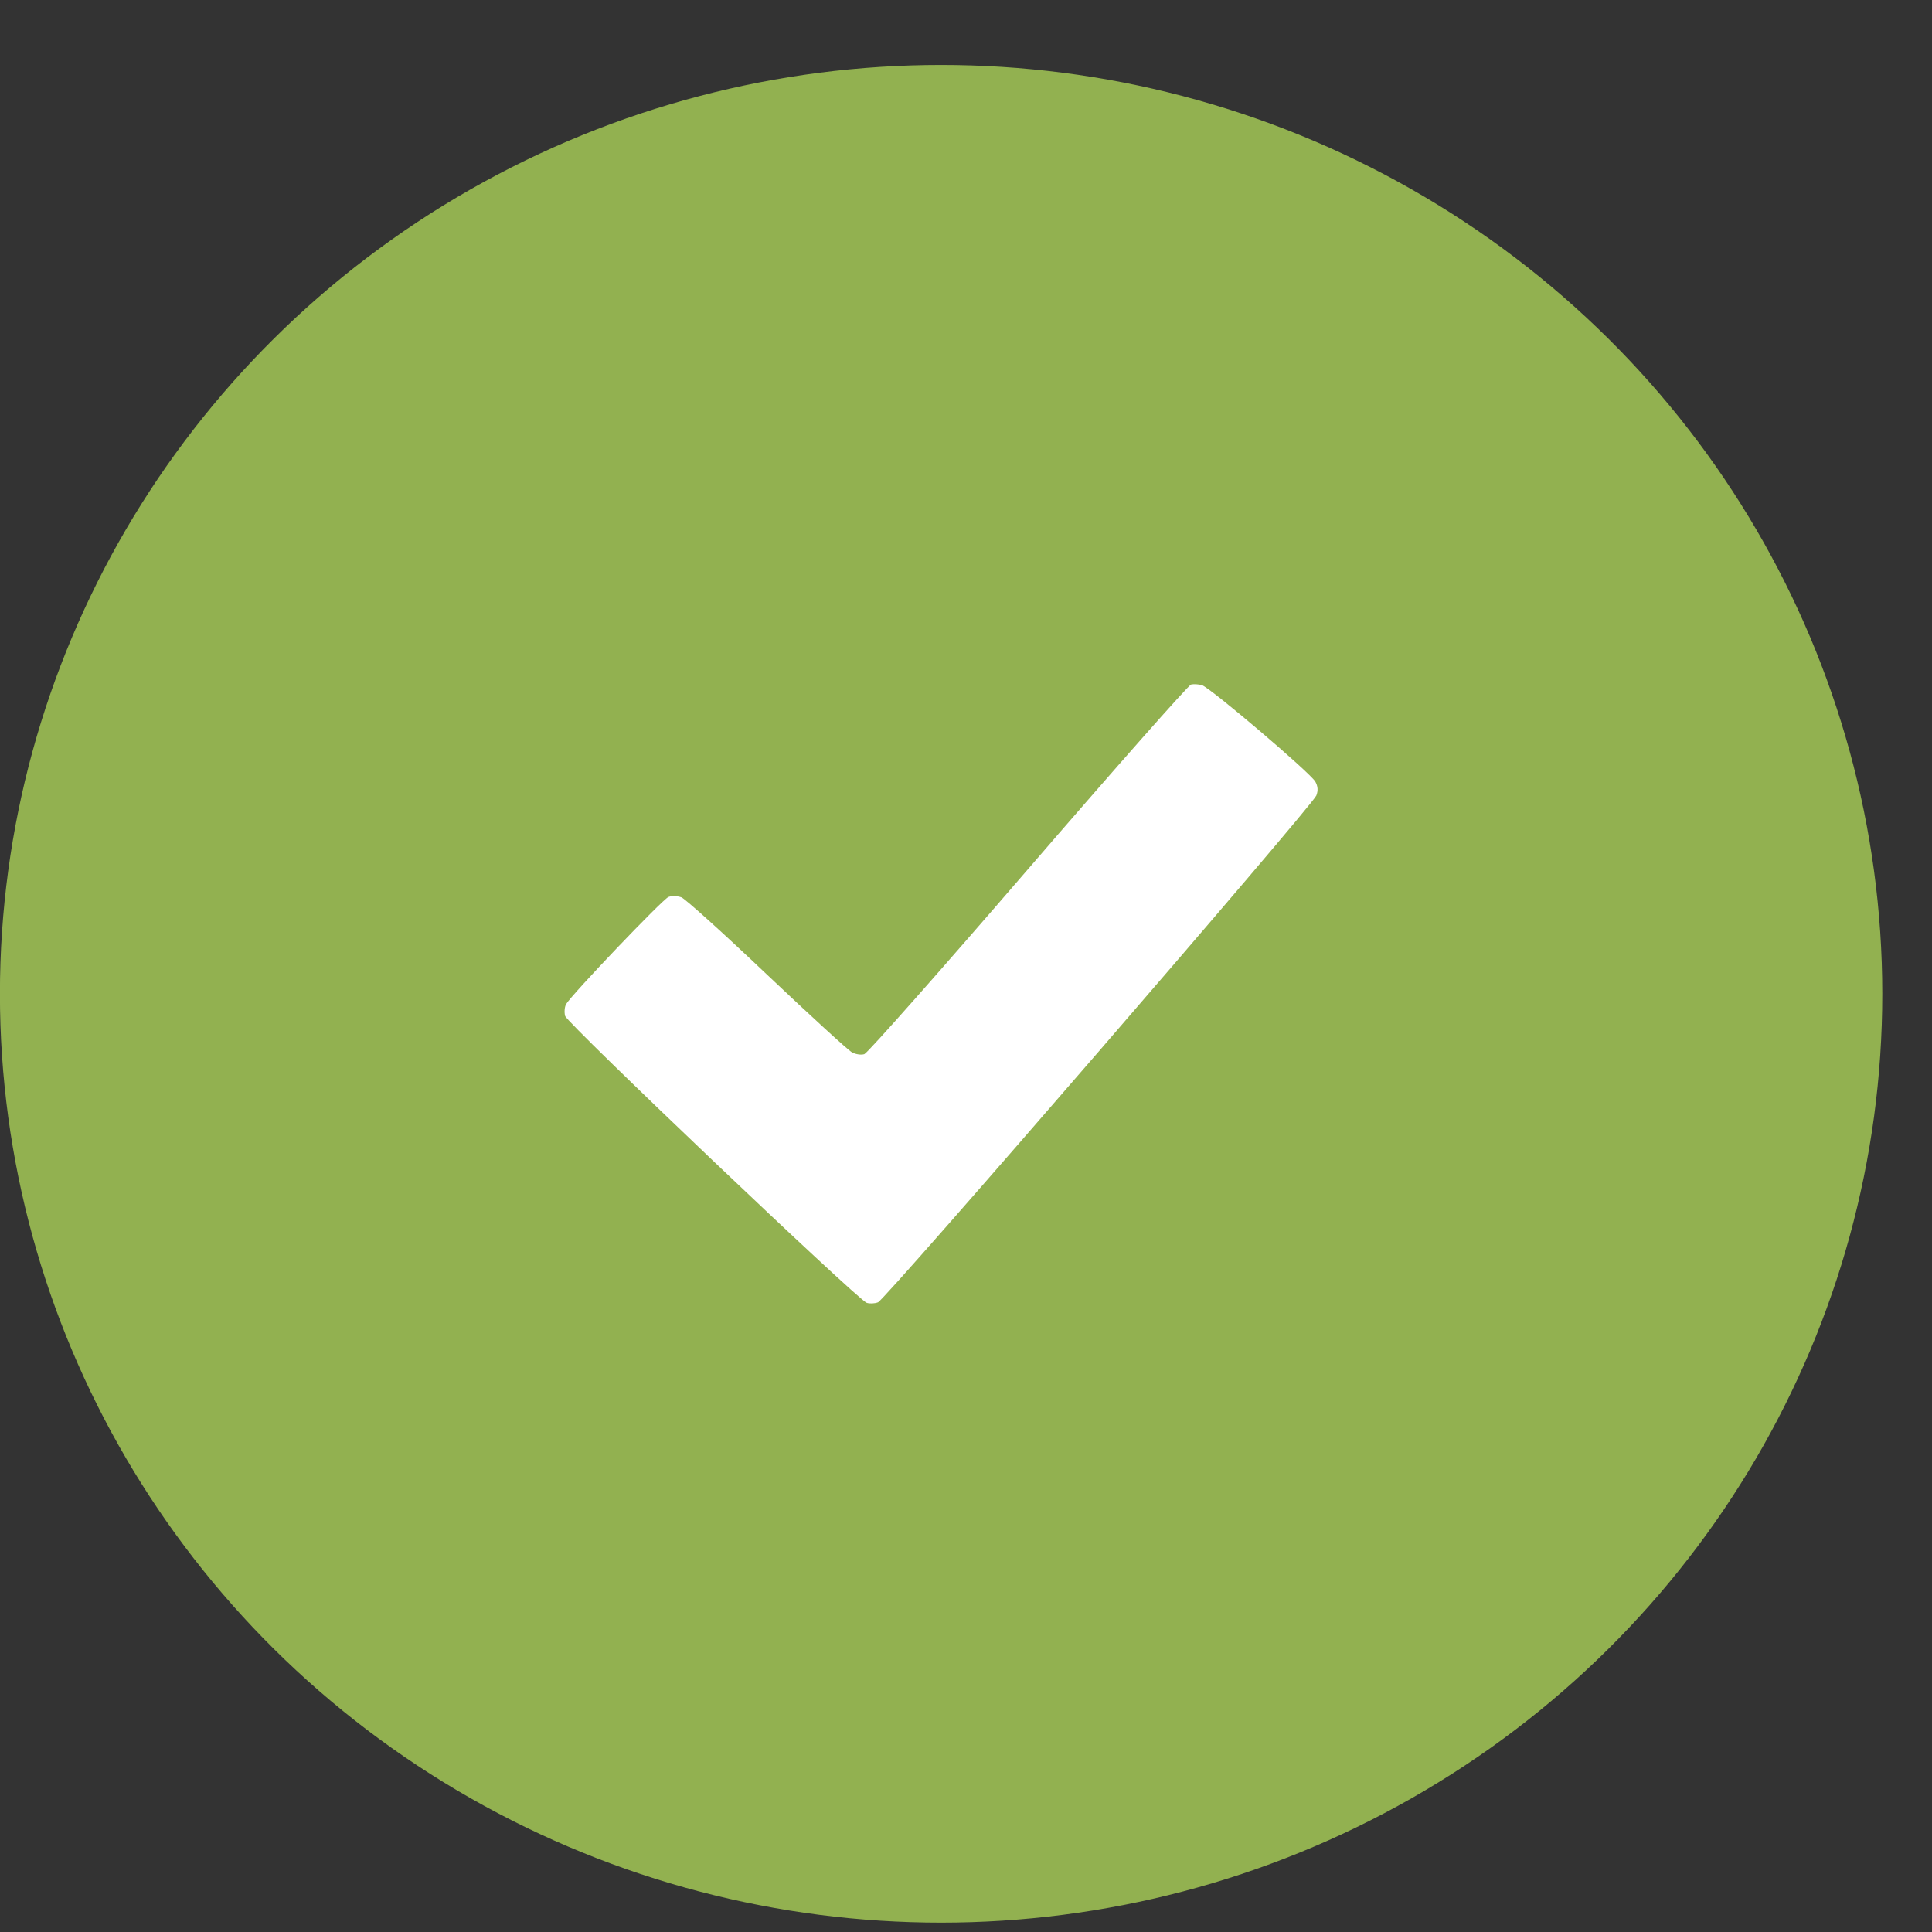 <?xml version="1.0" encoding="UTF-8"?> <svg xmlns="http://www.w3.org/2000/svg" width="26" height="26" viewBox="0 0 26 26" fill="none"><rect x="0" y="0" width="26" height="26" fill="#333333" stroke="none"/> <ellipse cx="12.665" cy="13.374" rx="12.666" ry="12.5" fill="#92B150"></ellipse> <path fill-rule="evenodd" clip-rule="evenodd" d="M16.029 9.212C15.995 9.219 15.008 10.336 13.837 11.694C12.666 13.052 11.674 14.173 11.632 14.186C11.59 14.2 11.515 14.189 11.466 14.162C11.416 14.136 10.9 13.663 10.319 13.113C9.739 12.562 9.222 12.096 9.17 12.076C9.118 12.057 9.04 12.054 8.996 12.071C8.918 12.101 7.689 13.388 7.618 13.514C7.598 13.55 7.592 13.621 7.605 13.672C7.63 13.769 11.537 17.486 11.662 17.532C11.7 17.546 11.77 17.544 11.816 17.526C11.916 17.489 17.661 10.846 17.715 10.705C17.74 10.639 17.736 10.581 17.701 10.519C17.634 10.4 16.28 9.248 16.174 9.22C16.129 9.208 16.064 9.204 16.029 9.212Z" fill="white"></path> </svg> 
